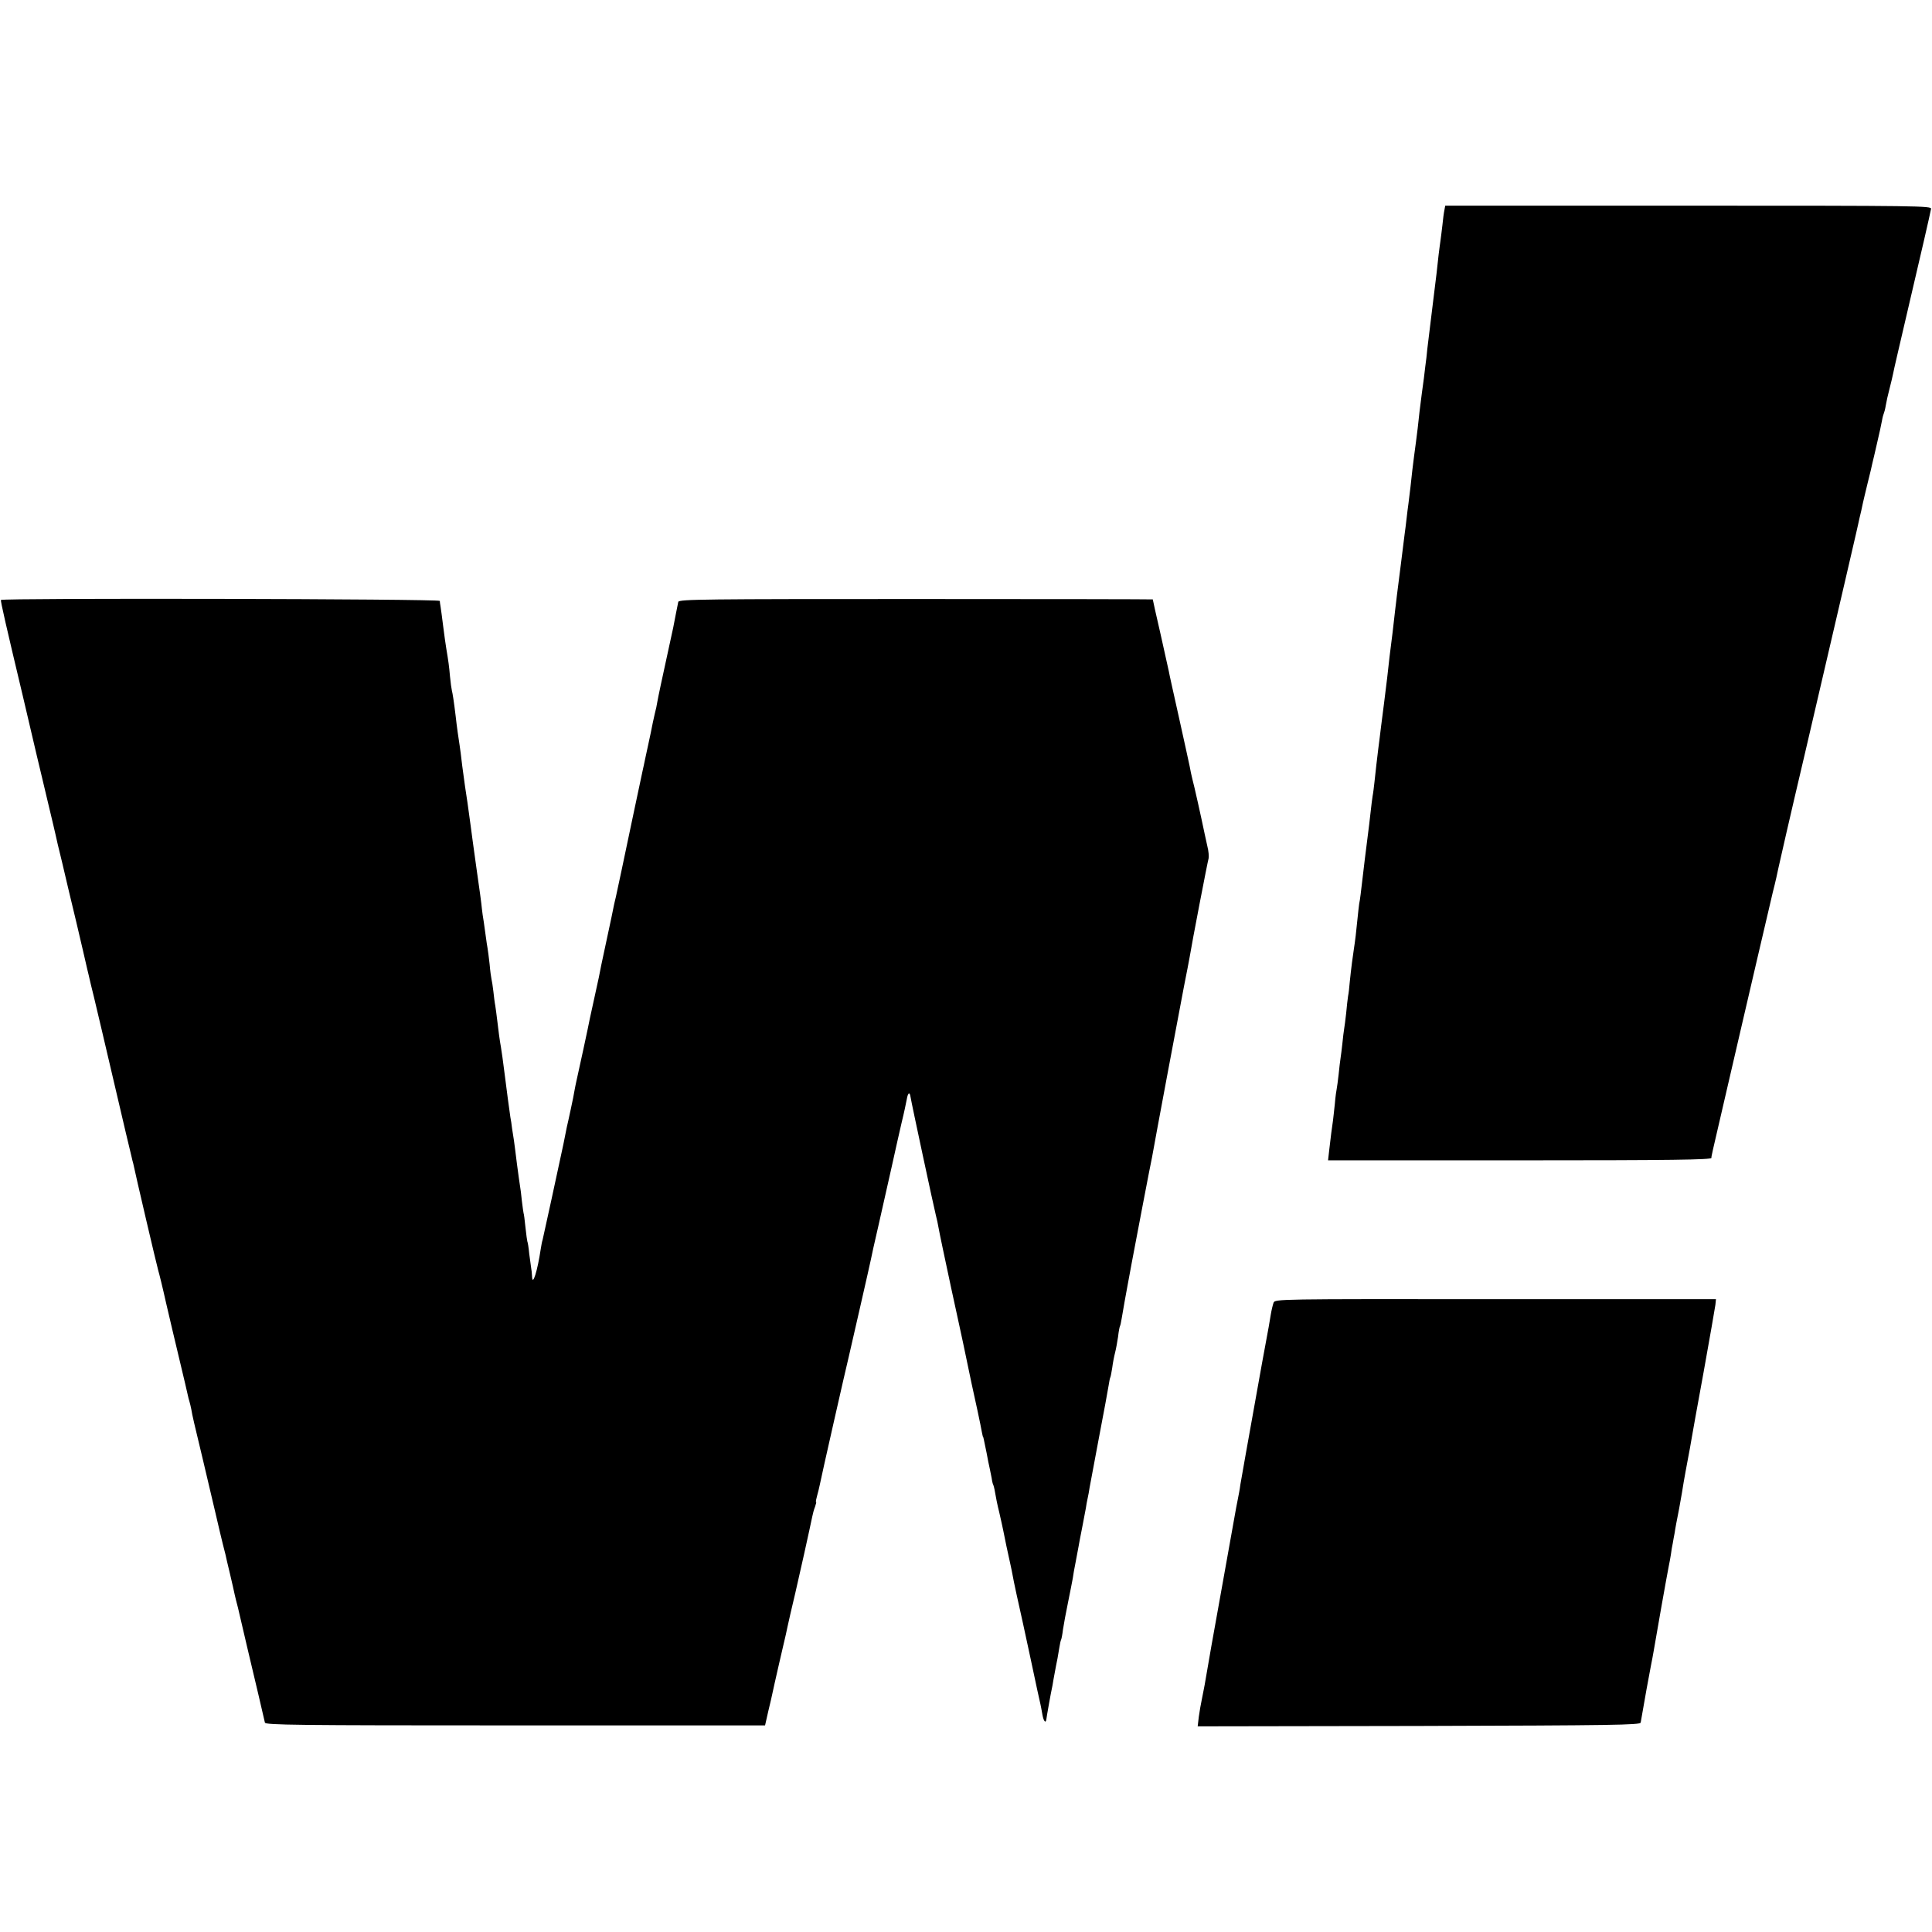 <?xml version="1.0" standalone="no"?>
<!DOCTYPE svg PUBLIC "-//W3C//DTD SVG 20010904//EN"
 "http://www.w3.org/TR/2001/REC-SVG-20010904/DTD/svg10.dtd">
<svg version="1.0" xmlns="http://www.w3.org/2000/svg"
 width="1024pt" height="1024pt" viewBox="0 0 1024 1024"
 preserveAspectRatio="xMidYMid meet">
<g transform="translate(0,1024) scale(0.1,-0.1)"
fill="#000000" stroke="none">
<path d="M7656 9128 c-3 -13 -8 -49 -11 -82 -4 -32 -8 -68 -10 -80 -2 -11 -6
-46 -10 -76 -7 -70 -11 -100 -35 -295 -11 -88 -22 -180 -25 -205 -2 -25 -7
-67 -11 -95 -6 -50 -7 -64 -18 -140 -3 -22 -8 -65 -12 -95 -7 -70 -13 -115
-19 -162 -3 -21 -7 -55 -10 -75 -6 -48 -12 -93 -19 -163 -4 -30 -9 -71 -11
-90 -3 -19 -7 -55 -10 -80 -3 -25 -7 -61 -10 -80 -2 -19 -11 -91 -20 -160 -9
-69 -18 -143 -21 -165 -2 -22 -7 -56 -9 -75 -13 -117 -17 -148 -20 -170 -2
-14 -6 -50 -10 -80 -8 -78 -16 -140 -29 -245 -3 -22 -10 -78 -16 -125 -6 -47
-12 -101 -15 -120 -6 -49 -14 -117 -20 -175 -3 -27 -7 -61 -10 -75 -2 -14 -7
-50 -10 -80 -3 -30 -12 -104 -20 -165 -8 -60 -16 -130 -19 -155 -14 -118 -17
-147 -22 -170 -2 -14 -6 -50 -9 -80 -6 -64 -13 -121 -19 -159 -5 -31 -15 -106
-22 -176 -2 -27 -6 -61 -9 -75 -2 -14 -7 -54 -10 -90 -4 -36 -9 -74 -11 -85
-2 -11 -6 -45 -9 -75 -3 -30 -8 -66 -10 -80 -2 -14 -7 -52 -10 -85 -4 -33 -8
-67 -10 -75 -2 -8 -7 -44 -10 -80 -4 -36 -8 -76 -10 -90 -5 -33 -13 -93 -20
-157 l-6 -53 1015 0 c806 0 1016 3 1017 13 1 15 -8 -24 84 372 42 182 78 337
80 345 12 54 141 604 161 690 15 58 27 114 29 125 2 11 64 283 140 605 216
926 256 1101 272 1170 8 36 17 74 19 85 6 23 12 51 18 80 2 11 14 58 25 105
12 47 23 94 25 105 3 11 14 59 25 107 11 47 23 101 26 119 3 18 8 35 10 39 2
4 7 22 10 41 3 19 12 59 20 89 8 30 16 66 19 80 2 14 37 162 76 330 73 311
119 511 125 543 4 16 -63 17 -1285 17 l-1290 0 -4 -22z"/>
<path d="M5 7060 c-3 -5 28 -140 115 -505 27 -115 61 -259 75 -320 15 -60 41
-174 60 -252 19 -78 36 -152 39 -165 2 -12 18 -79 35 -148 16 -69 50 -213 76
-320 25 -107 51 -217 57 -245 7 -27 12 -52 13 -55 0 -3 11 -45 23 -95 12 -49
60 -254 107 -455 47 -201 88 -376 92 -390 3 -14 7 -30 9 -36 11 -55 126 -546
133 -569 5 -16 24 -93 41 -170 18 -77 50 -214 72 -305 22 -91 41 -173 43 -183
2 -10 6 -26 9 -35 3 -9 7 -28 10 -42 5 -32 16 -78 61 -265 19 -82 49 -208 66
-280 16 -71 35 -148 40 -169 6 -22 12 -46 14 -55 2 -9 12 -55 24 -103 11 -48
23 -98 25 -110 3 -13 10 -43 17 -68 6 -25 12 -52 14 -60 2 -8 18 -76 35 -150
37 -153 89 -378 94 -400 3 -13 158 -15 1327 -15 l1324 0 17 75 c10 41 20 84
22 95 2 11 18 81 35 156 18 75 33 145 36 155 2 11 13 60 24 109 12 50 24 101
27 115 3 14 23 103 45 199 21 95 41 186 44 202 3 15 9 39 15 53 5 15 8 26 5
26 -2 0 1 15 6 33 5 17 11 43 14 57 5 29 140 625 155 685 12 52 111 484 116
510 2 11 19 90 39 175 19 85 51 227 71 315 19 88 44 196 54 240 11 44 22 97
26 118 6 36 16 42 20 13 4 -28 125 -592 134 -626 5 -19 12 -51 15 -70 3 -19
33 -161 66 -315 34 -154 62 -287 64 -295 20 -97 38 -182 45 -215 17 -74 50
-230 54 -255 3 -14 5 -25 6 -25 2 0 3 -8 19 -85 5 -30 13 -66 16 -80 3 -14 8
-38 11 -54 2 -16 6 -32 8 -35 2 -3 7 -22 10 -41 3 -19 12 -66 22 -105 9 -38
18 -81 21 -95 4 -22 30 -147 38 -180 2 -8 11 -51 19 -95 9 -44 21 -98 26 -120
5 -22 33 -148 61 -280 28 -132 52 -244 54 -250 1 -5 6 -29 10 -53 6 -35 18
-49 21 -24 0 6 26 151 29 162 1 3 5 25 9 50 13 69 15 83 21 110 2 14 7 40 10
59 3 19 7 37 9 40 2 3 7 28 10 54 4 27 16 92 27 145 11 53 22 111 25 127 2 17
9 55 15 85 6 30 12 66 15 80 2 14 11 59 19 100 8 41 17 89 20 105 2 17 7 41
10 55 3 14 8 39 10 55 3 17 26 137 50 267 25 131 48 254 51 275 3 21 7 40 9
43 2 3 6 26 10 50 3 25 10 61 15 80 5 19 12 58 16 85 3 28 8 53 10 56 2 3 6
21 9 40 8 47 24 139 30 169 3 14 14 75 25 135 36 192 80 418 90 471 6 28 13
64 16 80 14 81 148 796 169 904 14 69 27 139 30 155 11 70 96 511 101 526 2 9
0 39 -7 65 -6 27 -12 56 -14 64 -17 83 -57 262 -65 290 -5 19 -11 49 -14 66
-3 16 -29 133 -57 260 -28 126 -53 237 -54 246 -2 10 -22 99 -44 198 -23 99
-41 181 -41 183 0 1 -565 2 -1255 2 -1114 0 -1256 -1 -1260 -15 -2 -8 -8 -40
-14 -70 -5 -30 -19 -98 -31 -150 -42 -192 -62 -286 -66 -310 -2 -14 -8 -43
-14 -65 -5 -22 -15 -67 -21 -100 -7 -33 -14 -64 -15 -70 -1 -5 -7 -32 -13 -60
-6 -27 -12 -59 -15 -70 -7 -31 -84 -397 -112 -530 -14 -66 -28 -129 -30 -140
-3 -11 -7 -30 -10 -43 -2 -12 -20 -98 -40 -190 -20 -92 -38 -178 -40 -192 -3
-14 -14 -63 -24 -110 -10 -47 -21 -96 -24 -110 -4 -24 -62 -292 -72 -335 -3
-11 -6 -31 -9 -45 -2 -14 -11 -59 -20 -100 -9 -41 -18 -84 -21 -95 -2 -11 -6
-31 -9 -45 -3 -14 -7 -34 -9 -45 -25 -118 -107 -495 -110 -506 -3 -8 -7 -30
-10 -49 -17 -115 -44 -202 -46 -145 -1 17 -3 37 -5 46 -1 8 -6 42 -10 74 -3
33 -8 62 -10 65 -1 3 -6 36 -10 75 -4 38 -8 72 -10 75 -1 3 -5 32 -9 65 -3 33
-8 69 -10 80 -2 11 -9 63 -16 115 -6 52 -14 109 -16 125 -3 17 -7 45 -10 64
-2 19 -6 46 -9 60 -4 27 -22 159 -30 226 -9 73 -16 120 -20 145 -6 33 -13 83
-20 145 -3 28 -8 61 -10 75 -3 14 -7 48 -10 75 -3 28 -8 57 -10 65 -2 8 -7 44
-10 80 -4 36 -9 74 -11 85 -2 10 -6 37 -9 60 -3 22 -8 58 -11 79 -4 21 -8 53
-10 70 -1 17 -14 114 -29 216 -14 102 -28 201 -30 220 -10 78 -26 187 -30 210
-2 14 -9 63 -15 110 -5 47 -12 96 -14 110 -5 30 -15 100 -21 155 -9 75 -16
120 -20 135 -2 8 -7 42 -10 75 -5 57 -8 78 -20 150 -3 17 -10 68 -16 115 -6
47 -12 94 -14 105 -2 11 -4 25 -4 30 -1 11 -2320 16 -2326 5z"/>
<path d="M6750 3335 c-4 -11 -11 -40 -15 -65 -4 -25 -9 -54 -11 -65 -2 -11
-18 -96 -35 -190 -80 -447 -110 -613 -115 -645 -2 -19 -9 -55 -14 -80 -5 -25
-12 -61 -15 -80 -3 -19 -26 -147 -51 -285 -57 -315 -102 -570 -109 -615 -4
-19 -10 -54 -15 -77 -5 -22 -12 -64 -16 -92 l-6 -51 1173 2 c1033 3 1172 5
1175 18 17 101 47 265 54 300 5 25 12 61 15 80 7 45 73 417 80 450 3 14 8 41
11 60 2 19 7 46 10 60 2 14 7 39 10 55 2 17 13 75 24 130 10 55 21 118 24 140
4 22 13 74 21 115 8 41 17 91 20 110 3 19 32 181 65 360 32 179 60 338 62 354
l3 30 -1169 0 c-1159 1 -1168 1 -1176 -19z"/>
</g>
</svg>
